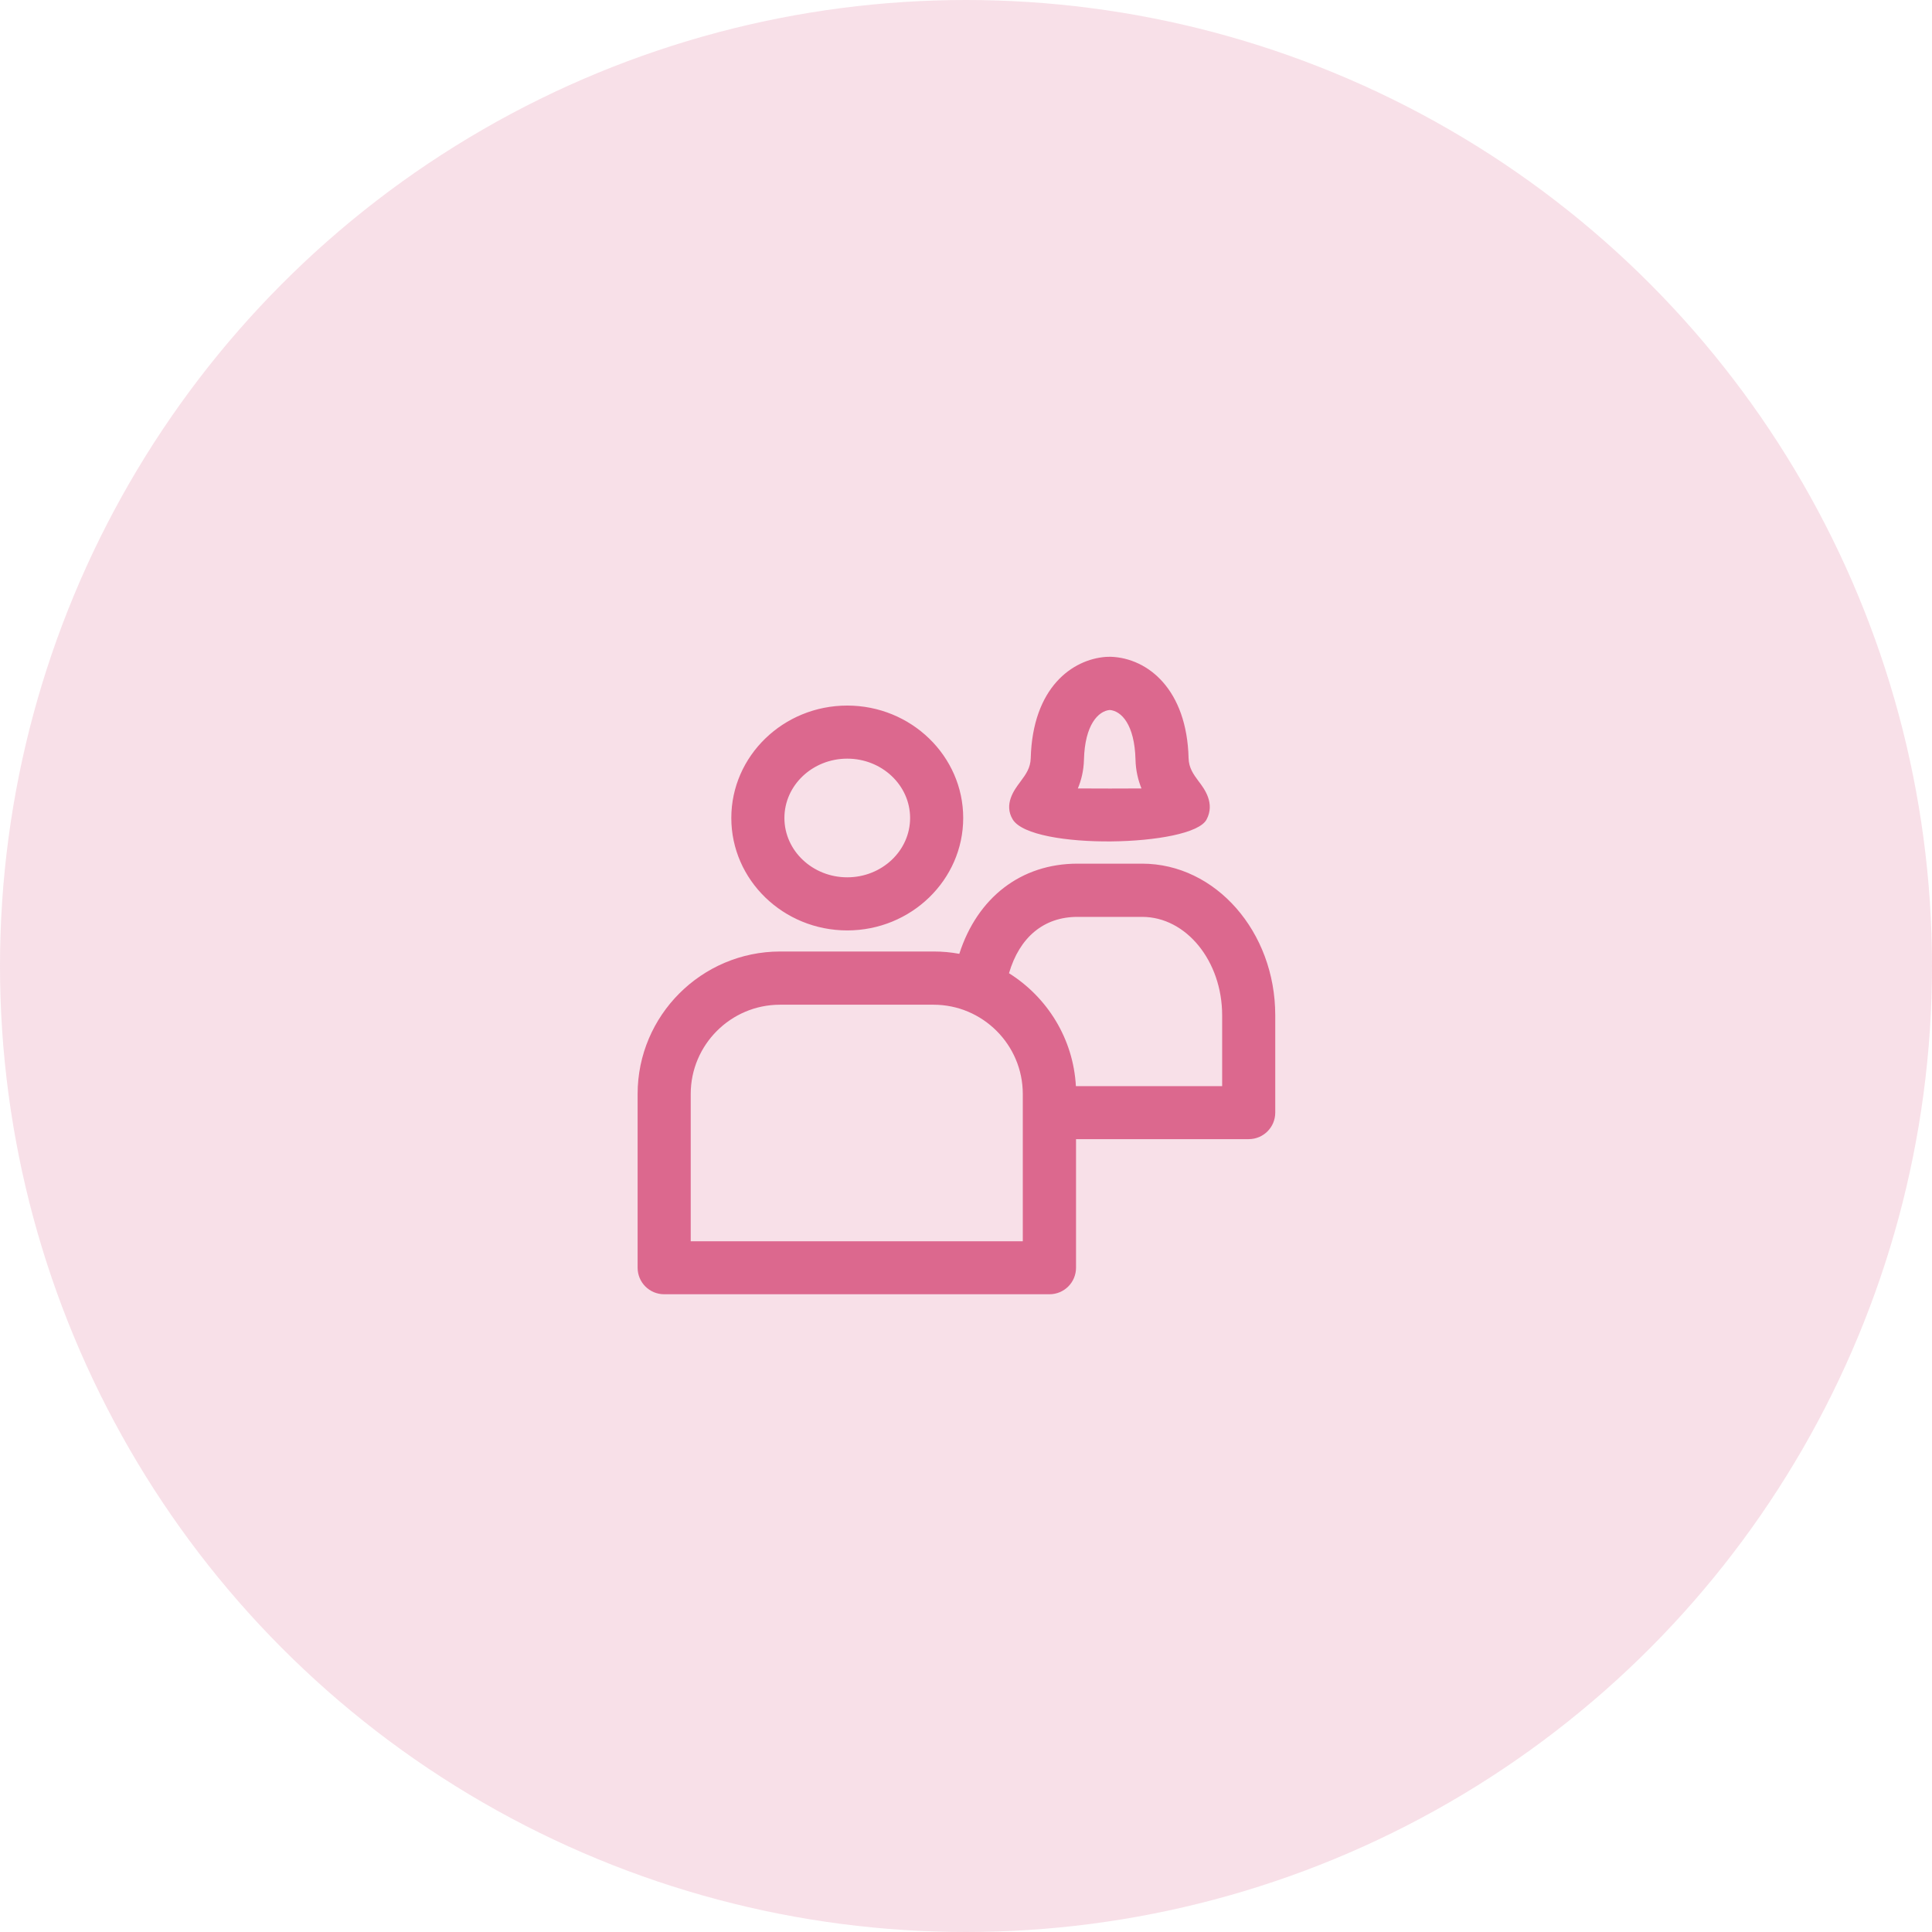 <svg width="101" height="101" viewBox="0 0 101 101" fill="none" xmlns="http://www.w3.org/2000/svg">
<circle opacity="0.2" cx="50.5" cy="50.5" r="50.5" fill="#DC688E"/>
<path fill-rule="evenodd" clip-rule="evenodd" d="M58.014 37.116C57.422 37.17 56.714 37.878 56.667 39.708C56.653 40.293 56.524 40.796 56.347 41.218C56.503 41.225 59.571 41.225 59.673 41.218C59.503 40.796 59.374 40.293 59.361 39.708C59.313 37.871 58.619 37.163 58.014 37.116ZM62.68 40.868C62.957 41.235 63.53 41.993 63.075 42.844C62.313 44.279 53.946 44.456 52.946 42.844C52.461 42.049 53.025 41.292 53.311 40.908C53.326 40.888 53.34 40.869 53.354 40.85L53.367 40.832C53.627 40.479 53.871 40.148 53.884 39.633C53.986 35.932 56.061 34.47 57.816 34.34C57.832 34.34 57.909 34.338 57.972 34.336C58.017 34.335 58.056 34.334 58.061 34.334C60.027 34.401 62.048 36.061 62.136 39.633C62.149 40.148 62.393 40.479 62.653 40.833L62.667 40.85L62.68 40.868ZM44.292 39.66C46.102 39.66 47.578 41.048 47.578 42.762C47.578 44.476 46.102 45.864 44.292 45.864C42.483 45.864 41.007 44.476 41.007 42.762C41.007 41.048 42.483 39.66 44.292 39.66ZM44.292 48.64C47.633 48.64 50.354 46 50.354 42.762C50.354 39.524 47.633 36.885 44.292 36.885C40.952 36.885 38.231 39.517 38.231 42.762C38.231 46.007 40.952 48.64 44.292 48.64ZM63.891 56.782H56.245C56.109 54.293 54.742 52.129 52.748 50.878C53.299 48.993 54.571 47.932 56.327 47.932H59.708C62.014 47.932 63.891 50.245 63.891 53.082V56.782ZM53.469 64.891H36.109V57.191C36.109 54.619 38.204 52.524 40.776 52.524H48.803C51.374 52.524 53.469 54.619 53.469 57.191V64.891ZM59.708 45.15H56.327C53.374 45.15 51.095 46.925 50.15 49.864C49.714 49.782 49.265 49.742 48.809 49.742H40.782C36.673 49.748 33.333 53.089 33.333 57.191V66.272C33.333 67.041 33.952 67.66 34.721 67.66H54.864C55.633 67.66 56.252 67.041 56.252 66.272V59.551H65.279C66.048 59.551 66.667 58.932 66.667 58.163V53.075C66.667 48.708 63.544 45.15 59.708 45.15Z" fill="#DC688E"/>
</svg>
